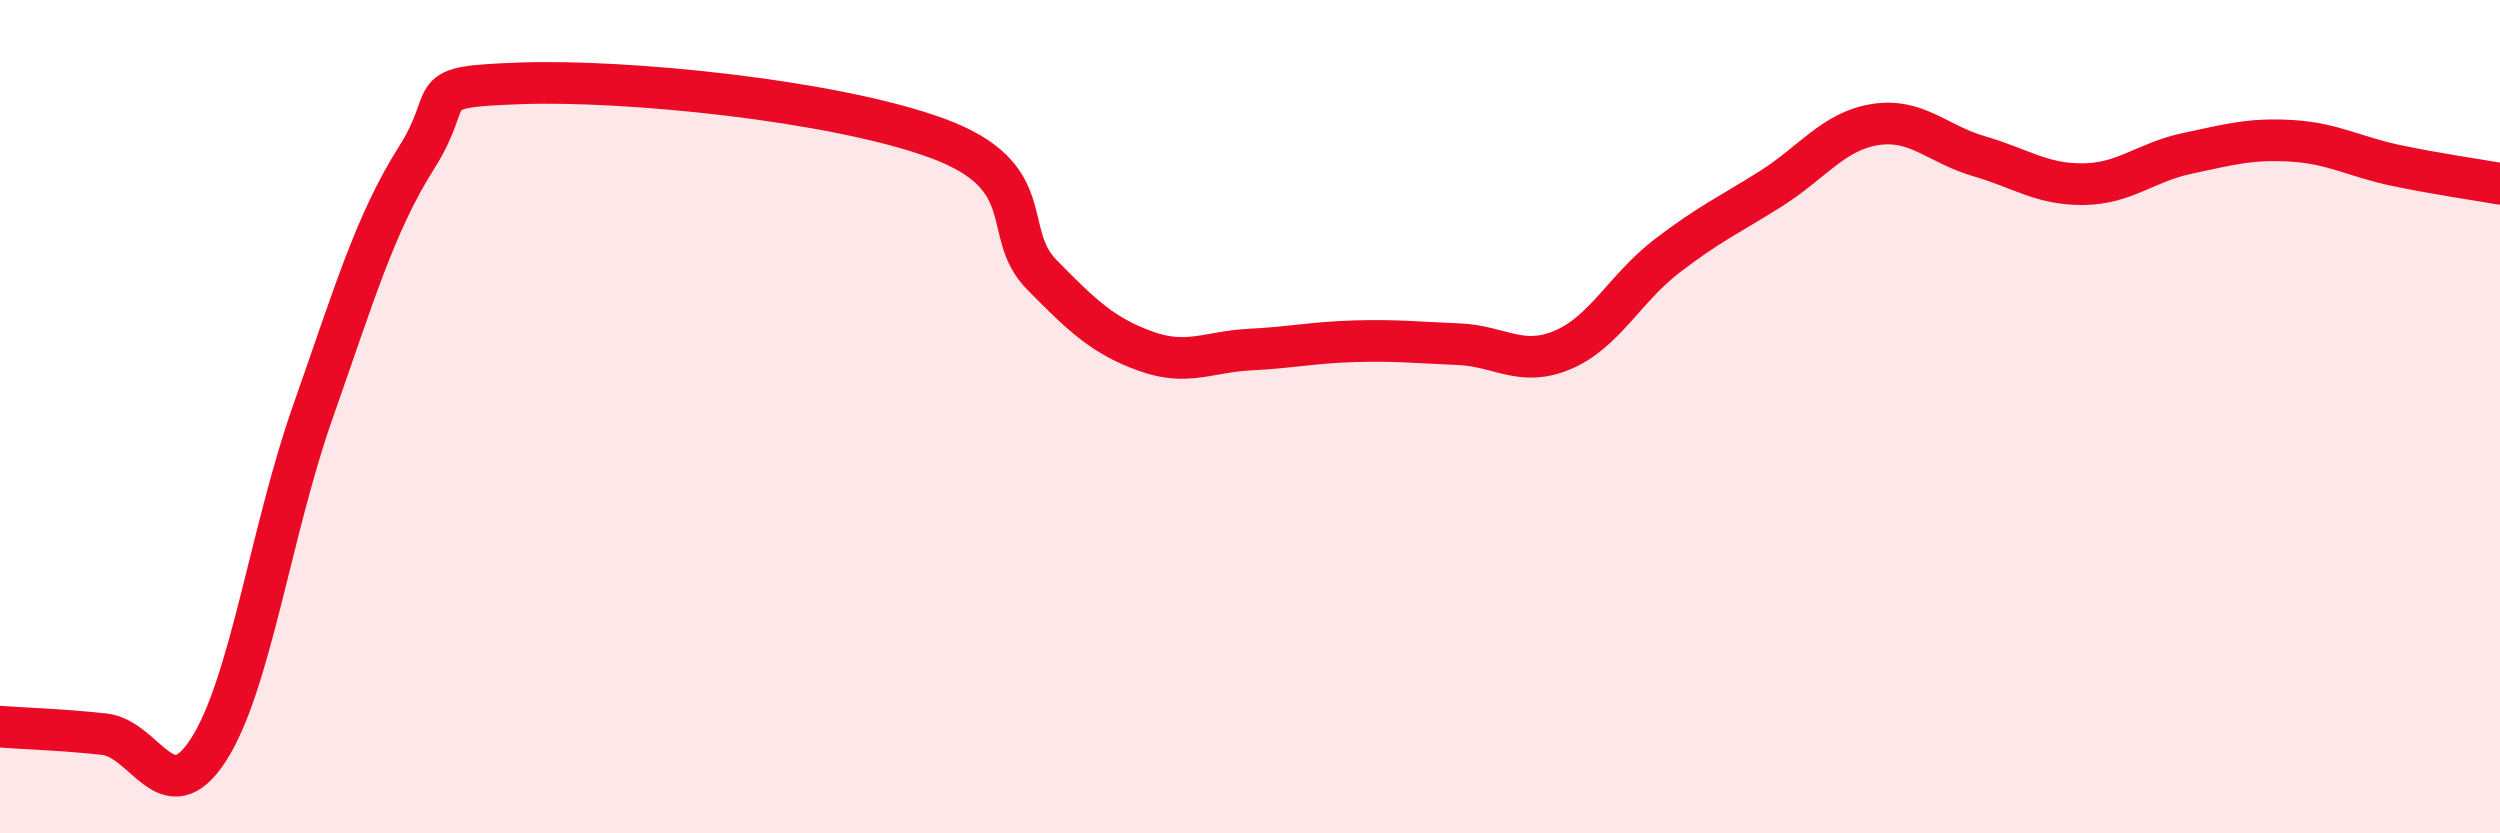 
    <svg width="60" height="20" viewBox="0 0 60 20" xmlns="http://www.w3.org/2000/svg">
      <path
        d="M 0,17.44 C 0.5,17.48 1.5,17.51 2.5,17.62 C 3.5,17.73 4,19.54 5,18 C 6,16.46 6.5,12.75 7.5,9.91 C 8.5,7.07 9,5.36 10,3.78 C 11,2.2 10,2.09 12.5,2 C 15,1.91 20,2.4 22.5,3.32 C 25,4.24 24,5.57 25,6.59 C 26,7.61 26.5,8.07 27.5,8.43 C 28.5,8.79 29,8.44 30,8.39 C 31,8.34 31.5,8.22 32.5,8.19 C 33.5,8.16 34,8.22 35,8.26 C 36,8.3 36.5,8.82 37.5,8.4 C 38.5,7.98 39,6.92 40,6.15 C 41,5.38 41.5,5.16 42.5,4.53 C 43.5,3.9 44,3.15 45,2.99 C 46,2.83 46.5,3.46 47.5,3.75 C 48.5,4.04 49,4.43 50,4.42 C 51,4.41 51.5,3.89 52.5,3.68 C 53.5,3.47 54,3.32 55,3.38 C 56,3.44 56.5,3.76 57.5,3.97 C 58.5,4.18 59.5,4.32 60,4.41L60 20L0 20Z"
        fill="#EB0A25"
        opacity="0.1"
        stroke-linecap="round"
        stroke-linejoin="round"
      />
      <path
        d="M 0,17.44 C 0.5,17.48 1.5,17.51 2.5,17.62 C 3.5,17.73 4,19.54 5,18 C 6,16.46 6.5,12.75 7.5,9.91 C 8.5,7.07 9,5.36 10,3.78 C 11,2.2 10,2.09 12.5,2 C 15,1.91 20,2.4 22.5,3.32 C 25,4.24 24,5.57 25,6.59 C 26,7.61 26.5,8.07 27.5,8.43 C 28.5,8.79 29,8.44 30,8.39 C 31,8.34 31.5,8.22 32.5,8.19 C 33.5,8.16 34,8.22 35,8.26 C 36,8.3 36.5,8.82 37.5,8.4 C 38.5,7.98 39,6.92 40,6.15 C 41,5.38 41.5,5.16 42.5,4.53 C 43.5,3.9 44,3.15 45,2.99 C 46,2.83 46.5,3.46 47.5,3.75 C 48.5,4.04 49,4.43 50,4.42 C 51,4.41 51.5,3.89 52.5,3.68 C 53.5,3.47 54,3.32 55,3.38 C 56,3.44 56.5,3.76 57.5,3.97 C 58.5,4.18 59.5,4.32 60,4.41"
        stroke="#EB0A25"
        stroke-width="1"
        fill="none"
        stroke-linecap="round"
        stroke-linejoin="round"
      />
    </svg>
  